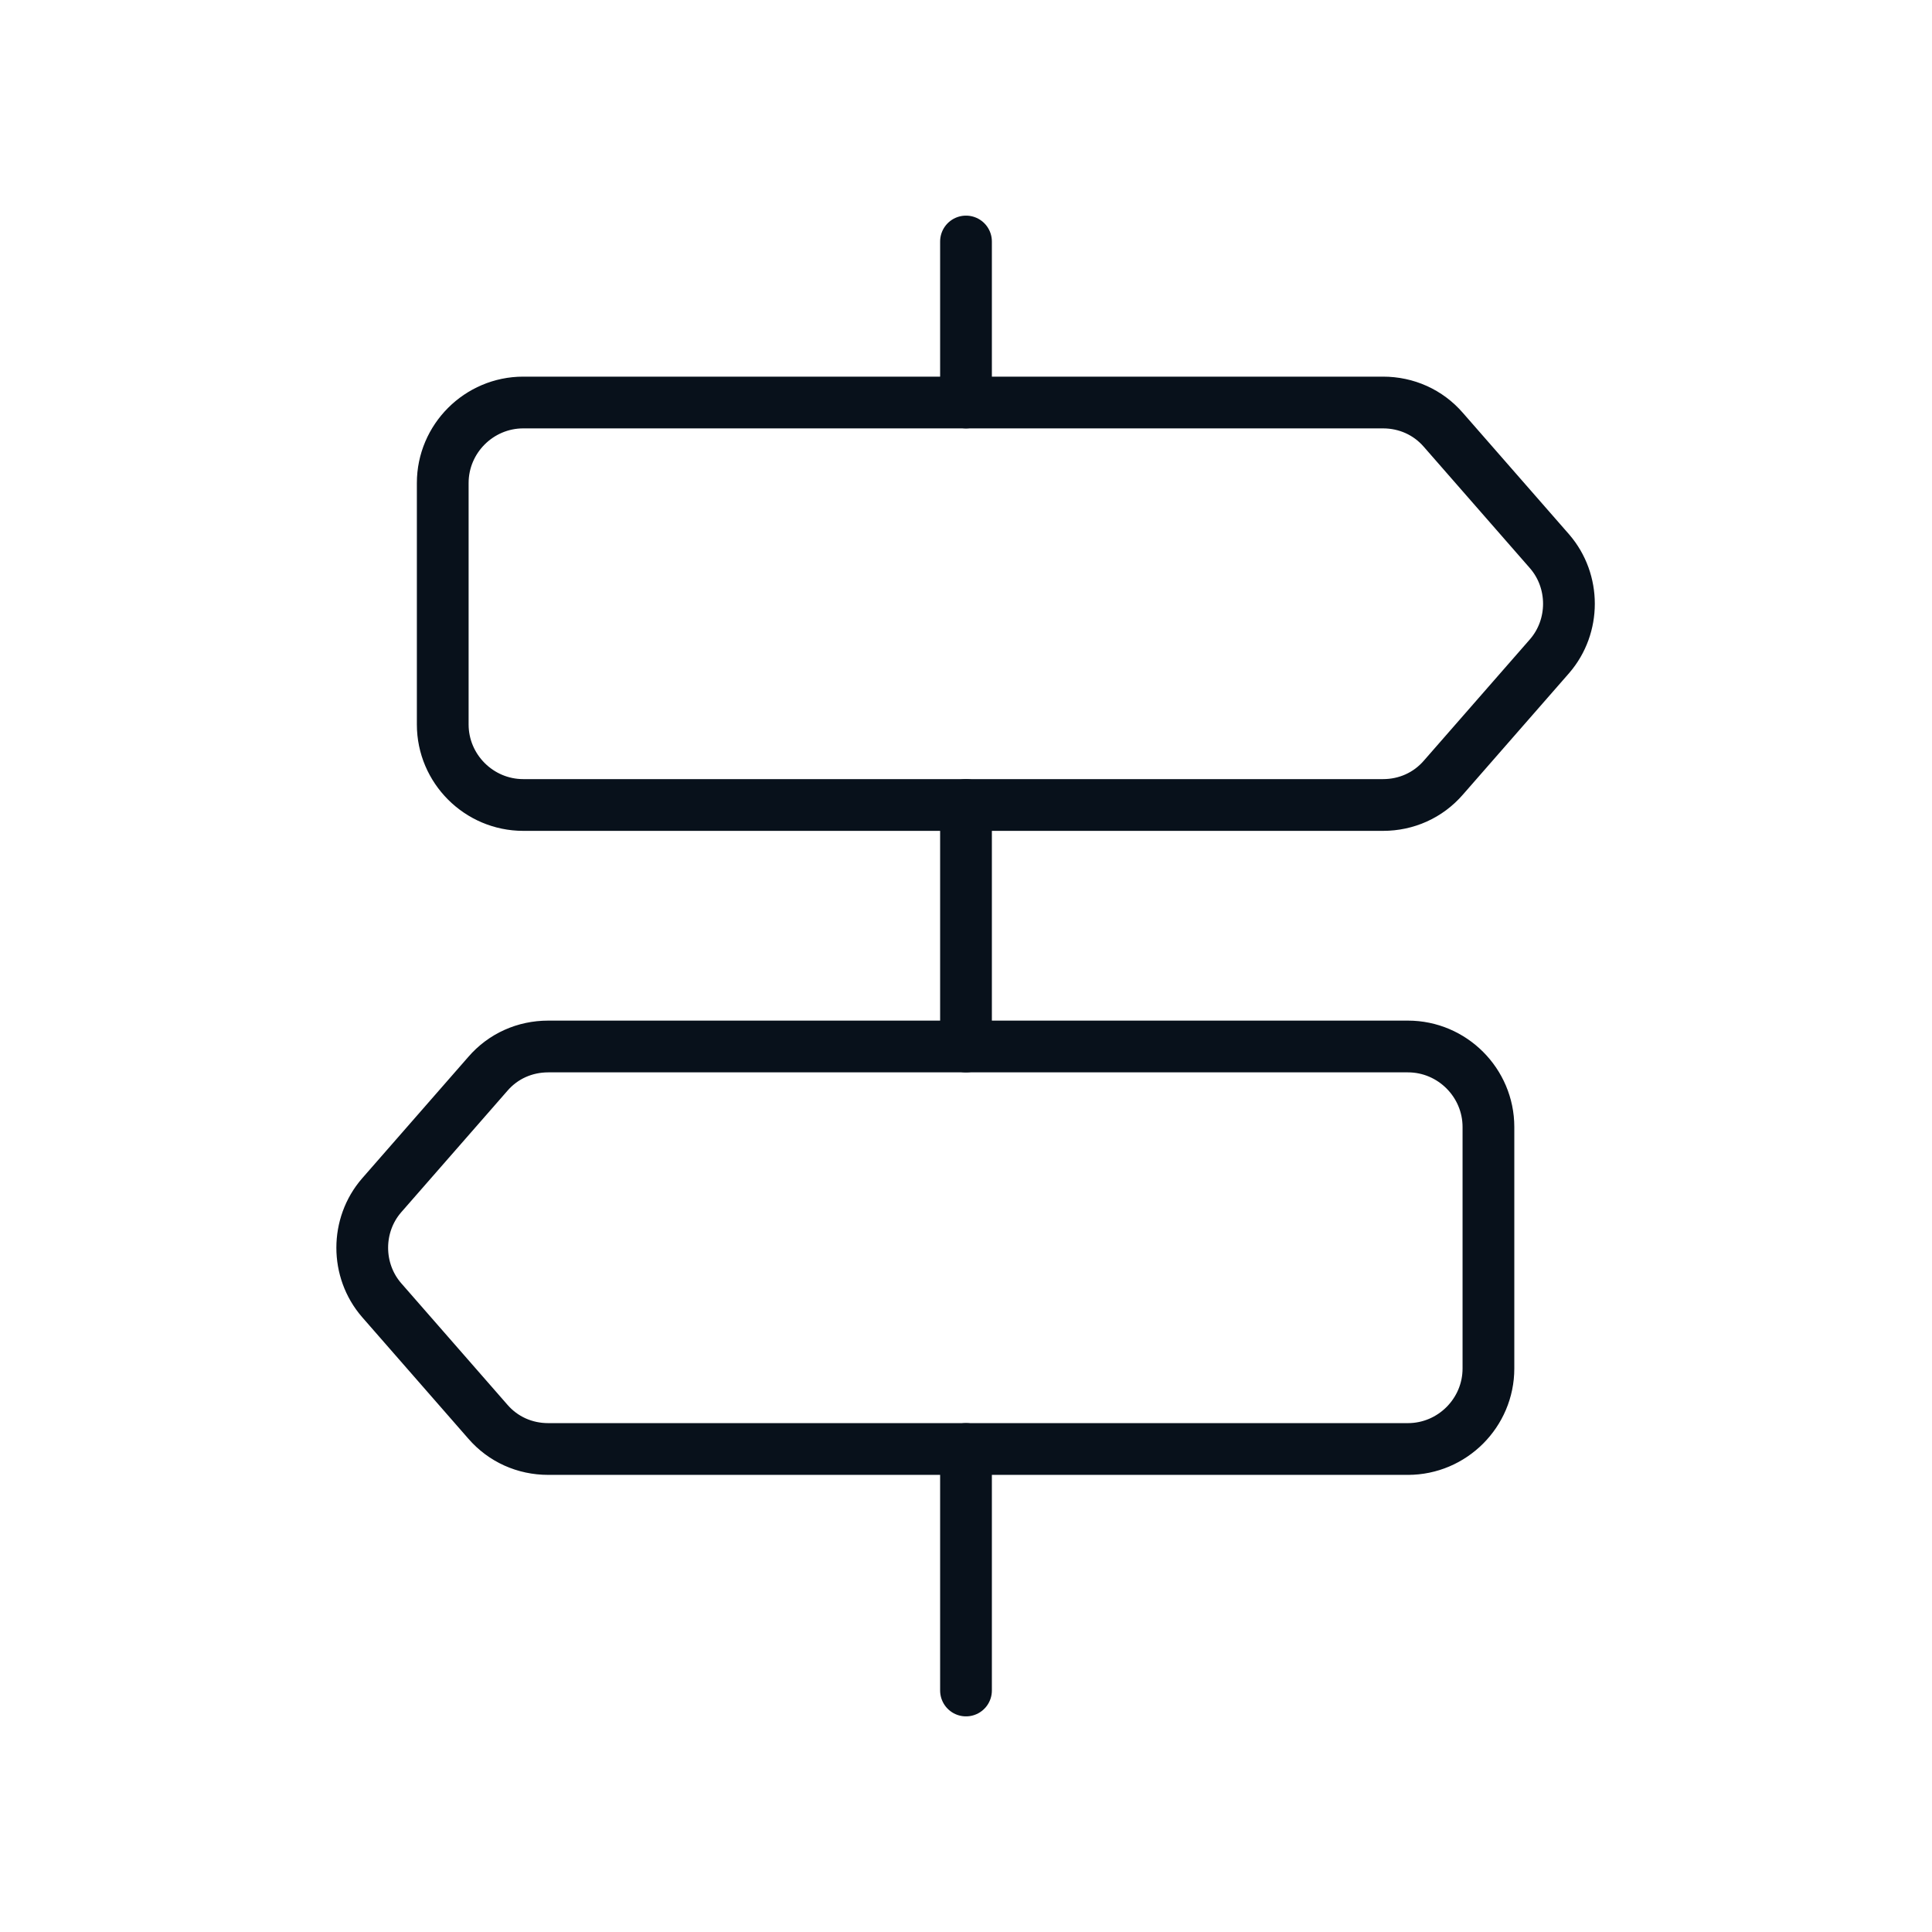<?xml version="1.0"?>
<svg xmlns="http://www.w3.org/2000/svg" width="56" height="56" viewBox="0 0 56 56" fill="none">
<path d="M28 30.333V23.333" stroke="#08111B" stroke-width="1.5" stroke-linecap="round" stroke-linejoin="round"/>
<path d="M28 11.667V7" stroke="#08111B" stroke-width="1.5" stroke-linecap="round" stroke-linejoin="round"/>
<path d="M15.167 11.667H40.087C40.763 11.667 41.393 11.947 41.837 12.46L44.917 15.983C45.663 16.847 45.663 18.153 44.917 19.017L41.837 22.54C41.393 23.053 40.763 23.333 40.087 23.333H15.167C13.883 23.333 12.833 22.283 12.833 21V14C12.833 12.717 13.883 11.667 15.167 11.667Z" stroke="#08111B" stroke-width="1.5" stroke-linecap="round" stroke-linejoin="round"/>
<path d="M40.833 42H15.89C15.213 42 14.583 41.72 14.14 41.207L11.06 37.683C10.313 36.82 10.313 35.513 11.06 34.65L14.14 31.127C14.583 30.613 15.213 30.333 15.89 30.333H40.81C42.093 30.333 43.143 31.383 43.143 32.667V39.667C43.143 40.95 42.093 42 40.81 42H40.833Z" stroke="#08111B" stroke-width="1.5" stroke-linecap="round" stroke-linejoin="round"/>
<path d="M28 49V42" stroke="#08111B" stroke-width="1.5" stroke-linecap="round" stroke-linejoin="round"/>
</svg>
